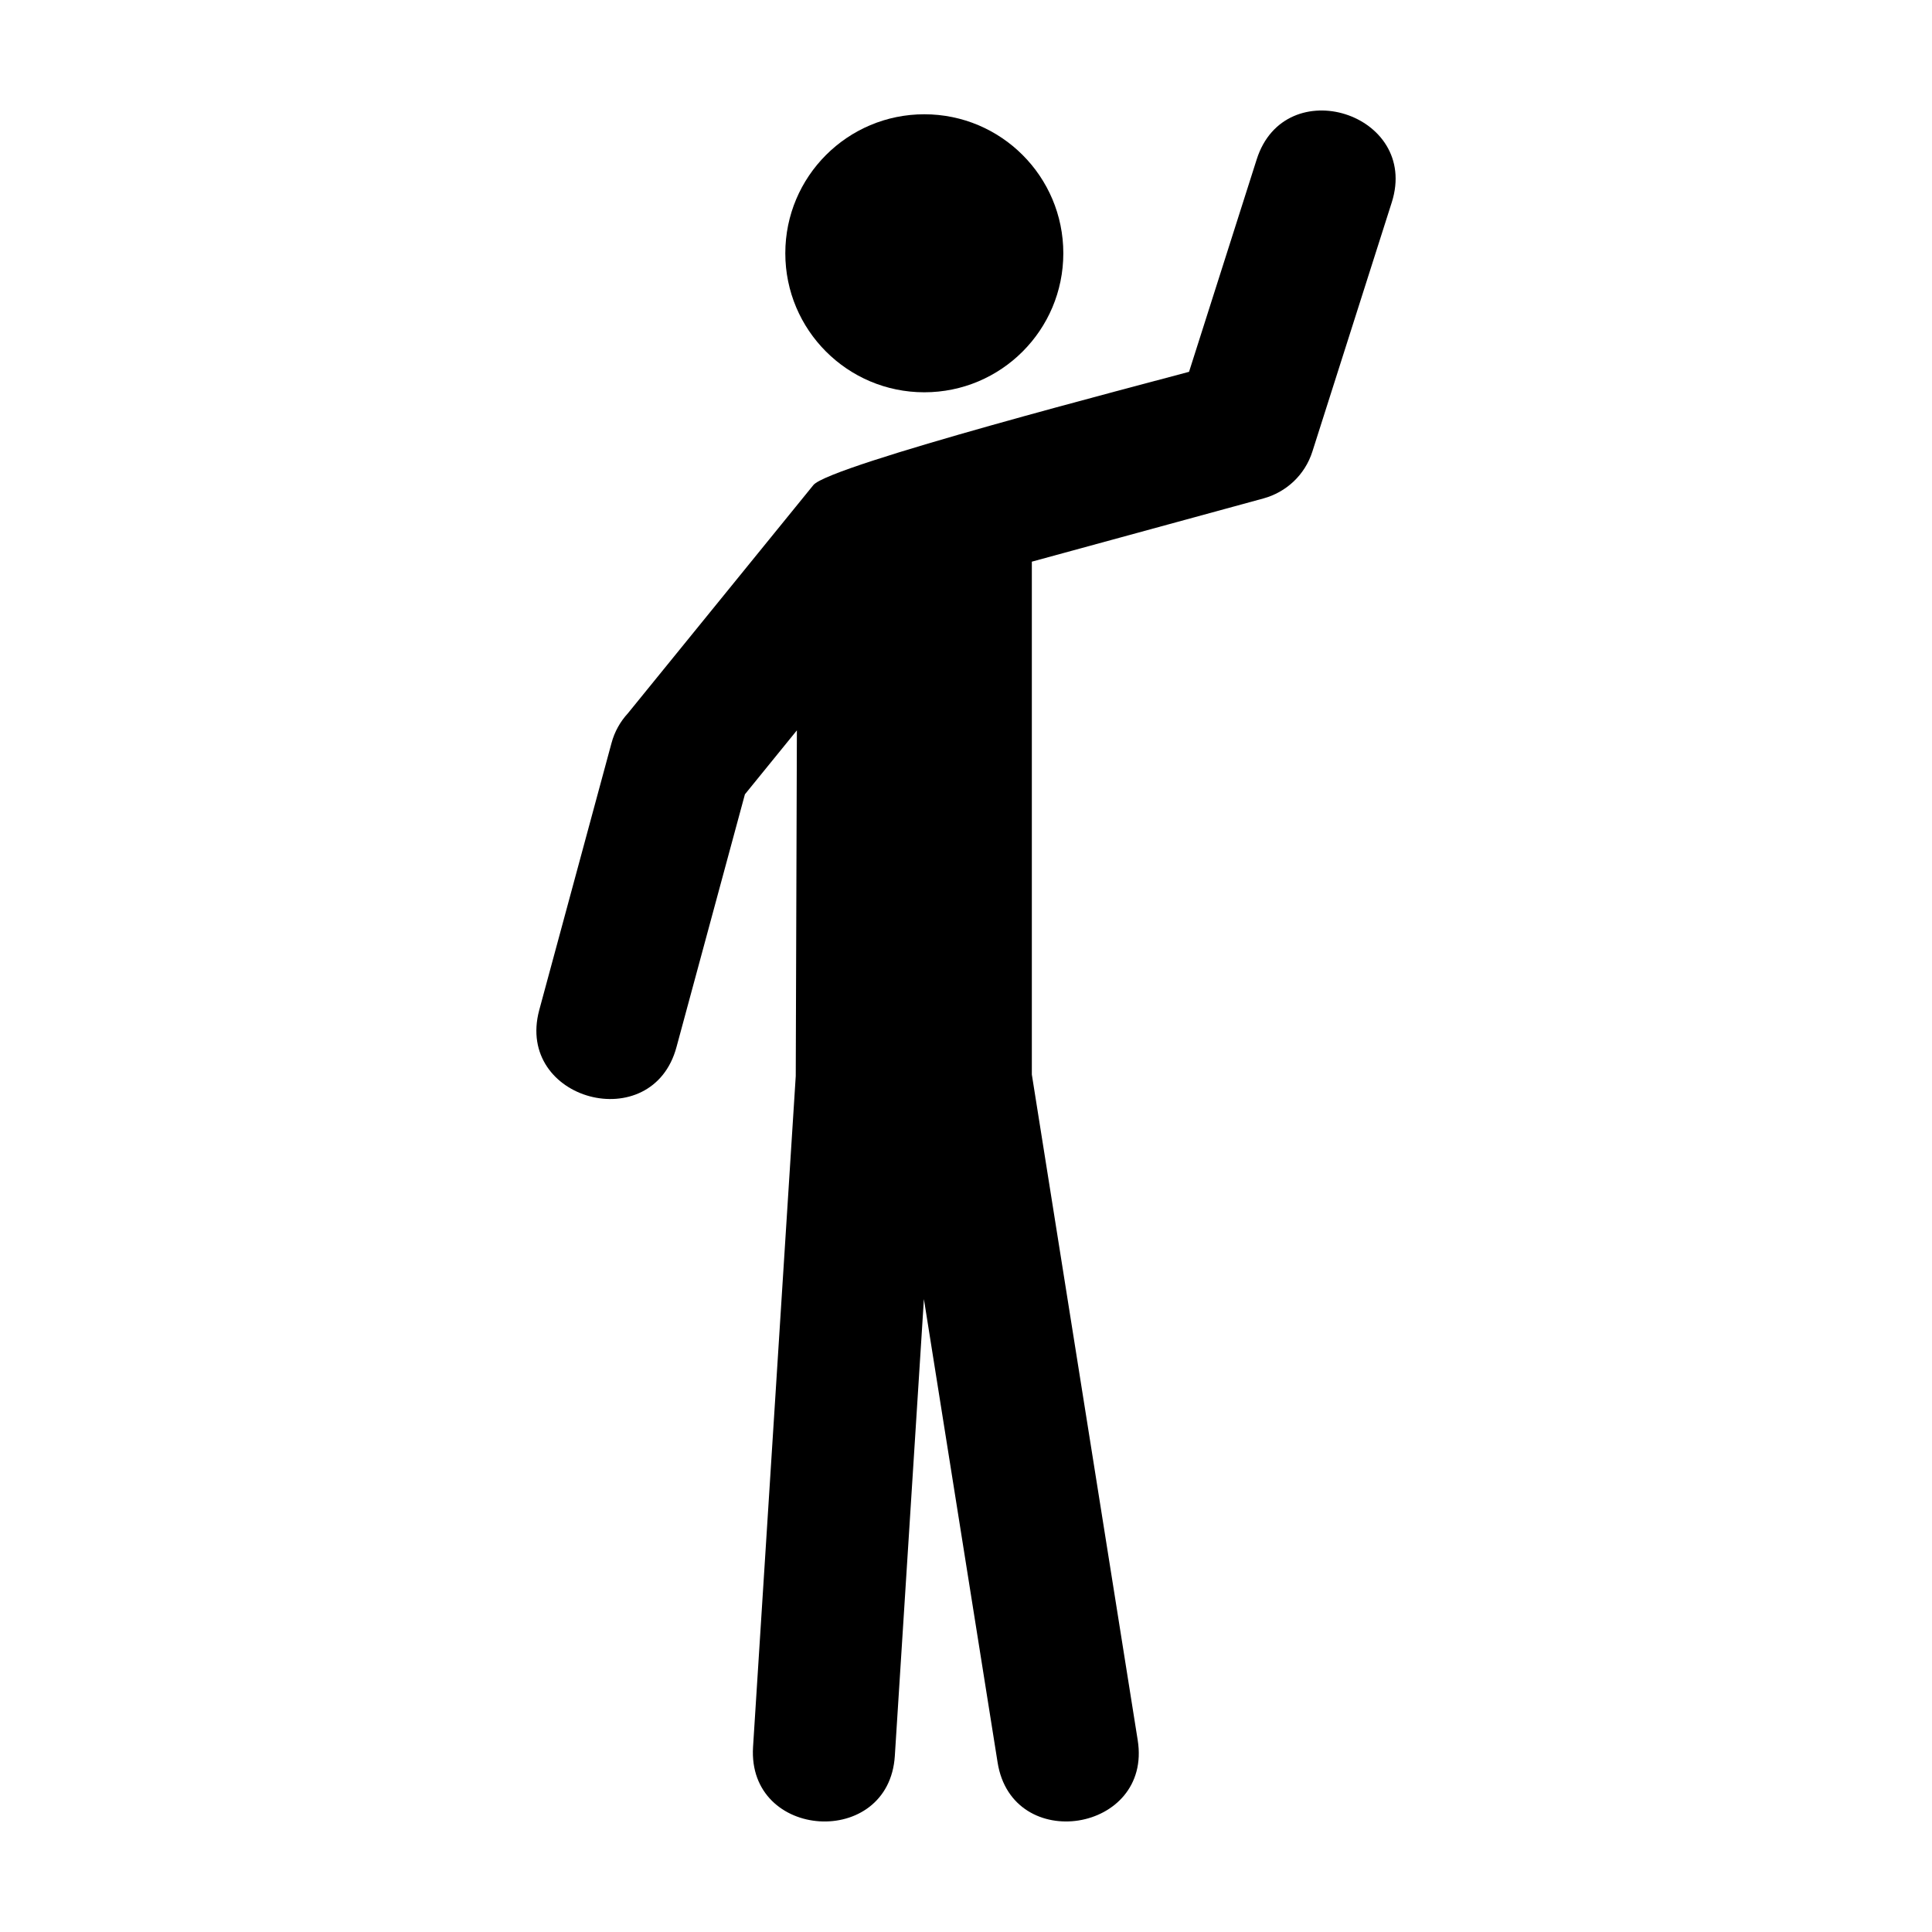 <?xml version="1.0" encoding="UTF-8"?>
<!-- Uploaded to: SVG Repo, www.svgrepo.com, Generator: SVG Repo Mixer Tools -->
<svg fill="#000000" width="800px" height="800px" version="1.1" viewBox="144 144 512 512" xmlns="http://www.w3.org/2000/svg">
 <g>
  <path d="m323.29 421.44c-6.394 23.938-42.793 14.215-36.395-9.727l19.156-70.773c0.816-3.059 2.344-5.734 4.352-7.91l49.156-60.488c4.285-5.266 88.18-26.902 99.551-30.008l17.922-56.27c7.461-23.551 43.27-12.203 35.809 11.344l-21.035 66.031c-2 6.312-7.023 10.824-12.969 12.449l-61.387 16.762v135.92l28.059 176.41c3.875 24.422-33.258 30.316-37.133 5.894l-19.531-122.8-7.703 121.04c-1.551 24.711-39.125 22.355-37.574-2.359l11.316-177.8 0.301-91.602-13.773 16.949z"/>
  <path d="m425.79 211.12c0 20.348-16.492 36.84-36.84 36.84-20.344 0-36.836-16.492-36.836-36.84 0-20.344 16.492-36.836 36.836-36.836 20.348 0 36.84 16.492 36.84 36.836"/>
 </g>
</svg>